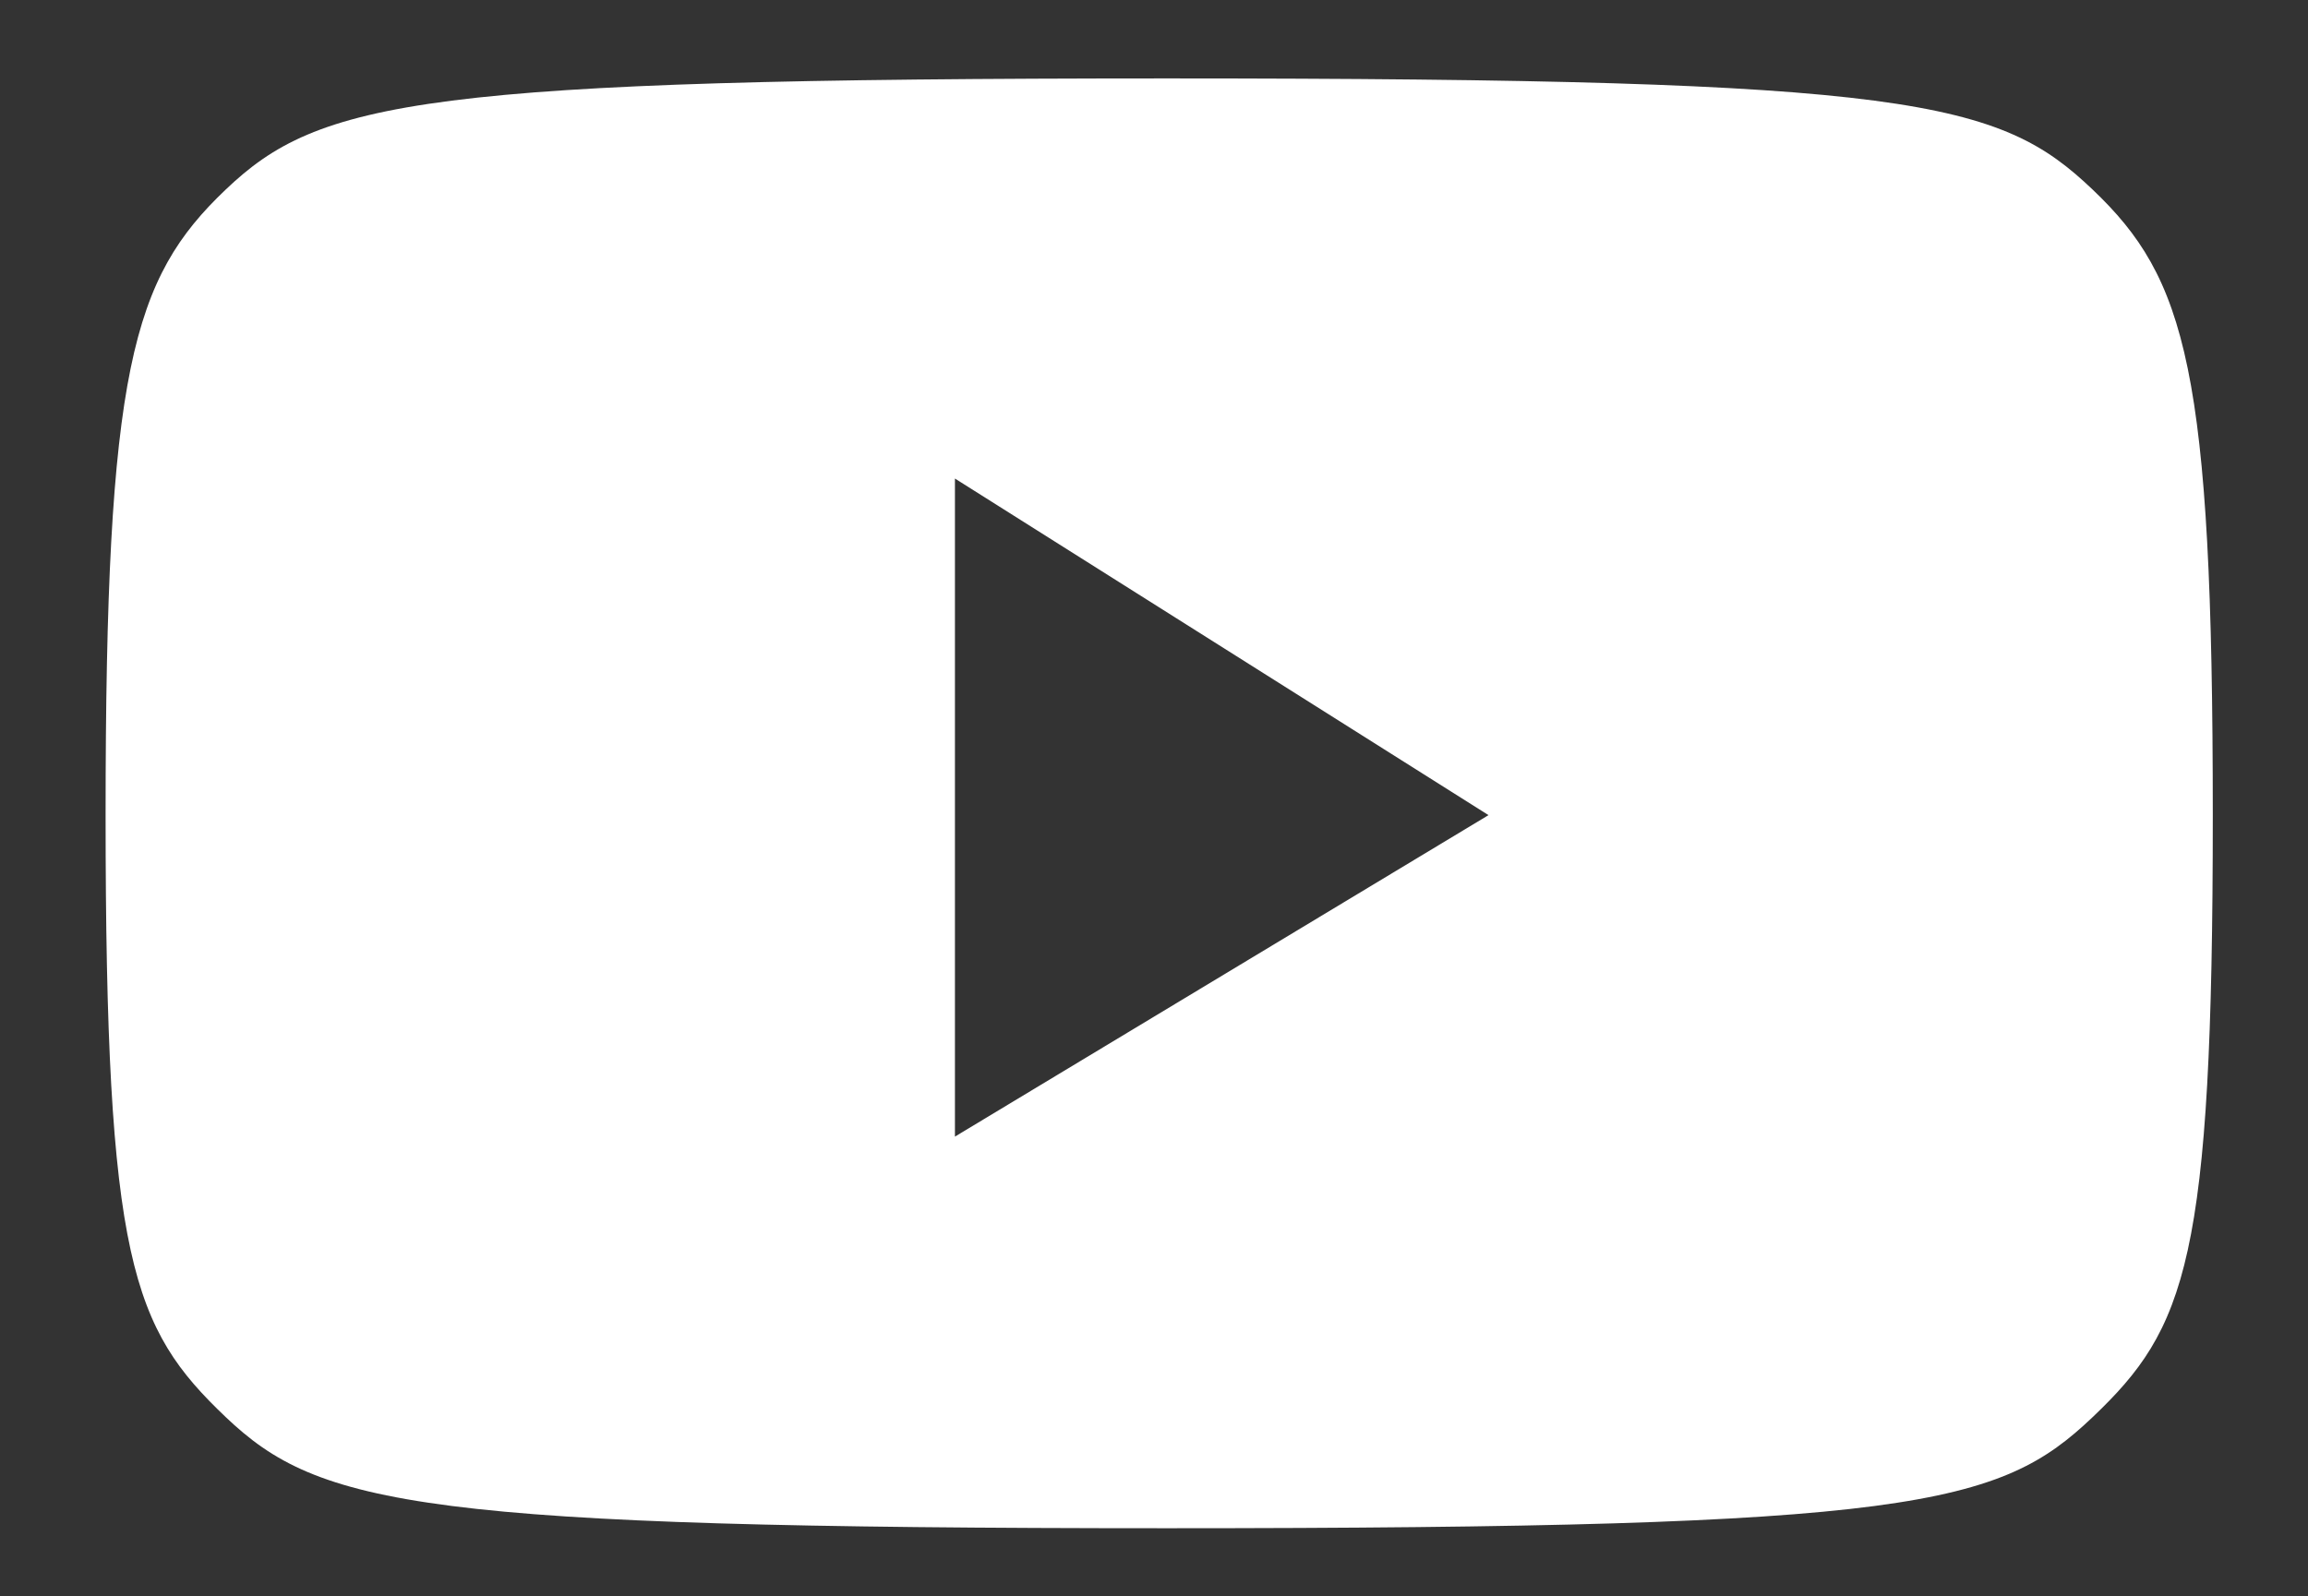 <?xml version="1.0" encoding="utf-8"?>
<!-- Generator: Adobe Illustrator 26.0.2, SVG Export Plug-In . SVG Version: 6.00 Build 0)  -->
<svg version="1.1" id="Layer_1" xmlns="http://www.w3.org/2000/svg" xmlns:xlink="http://www.w3.org/1999/xlink" x="0px" y="0px"
	 viewBox="0 0 293.1 202.71" style="enable-background:new 0 0 293.1 202.71;" xml:space="preserve">
<rect x="0" y="0" width="293.1" height="202.71" fill="#333333" stroke="none"/>
<style type="text/css">
	.st0{fill:#FFFFFF;}
</style>
<path class="st0" d="M265.75,24.08C253.89,12.78,242.9,9.96,148.21,9.96S40.52,12.78,28.66,24.08
	C16.8,35.37,13.41,46.89,13.41,103.53s3.39,65.16,15.25,76.45s24.85,14.12,119.55,14.12s105.69-2.82,117.55-14.12
	c11.86-11.29,15.25-19.81,15.25-76.45S277.61,35.37,265.75,24.08z M121.27,144.36V60.78l67.76,42.75L121.27,144.36z"/>
</svg>
